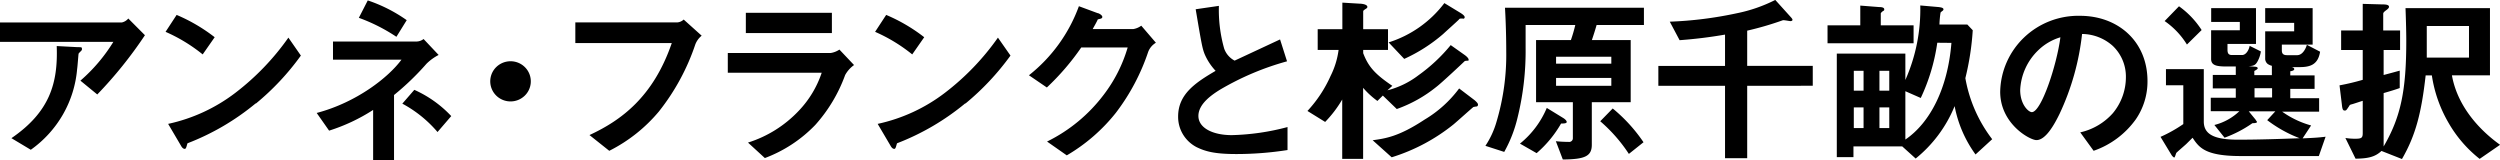 <svg width="390" height="25" fill="none" xmlns="http://www.w3.org/2000/svg"><g clip-path="url(#clip0)" fill="#000"><path d="M15.174 14.736l-2.63-2.155a25.912 25.912 0 005.141-6.053H0V3.5h19.022c.39-.088.74-.305.99-.614l2.597 2.607a65.601 65.601 0 01-7.435 9.242zm-2.489-6.83c-.054.076-.391.367-.424.474-.032.108-.163 2.015-.228 2.38a17.124 17.124 0 01-2.212 7.092 17.291 17.291 0 01-5.017 5.512l-3.021-1.81c5.956-4.082 7.282-8.542 7.065-14.37l3.261.173c.587 0 .674 0 .674.248 0 .247-.01.183-.098.301zm18.935.582a25.369 25.369 0 00-5.793-3.522l1.728-2.64a26.552 26.552 0 015.935 3.48l-1.87 2.682zm8.283 7.626a38.121 38.121 0 01-10.652 6.237c-.142.399-.196.873-.424.873-.228 0-.424-.173-.62-.539l-1.978-3.36a26.434 26.434 0 0010.479-4.837A39.224 39.224 0 0044.99 5.87l1.946 2.8a39.694 39.694 0 01-7.033 7.497v-.054zM66.556 9.92a41.426 41.426 0 01-5.087 4.902V24.99h-3.26v-7.842a28.465 28.465 0 01-6.87 3.232l-1.935-2.758c6.271-1.659 11.217-5.58 13.228-8.315H51.947V6.474h13.11a1.847 1.847 0 001.021-.388l2.348 2.488a7.704 7.704 0 00-1.87 1.347zM61.84 5.742a27.183 27.183 0 00-5.86-2.962L57.372.065a23.385 23.385 0 016.076 3.08L61.84 5.741zm6.413 14.854a19 19 0 00-5.49-4.427l1.87-2.154a17.899 17.899 0 015.761 4.093l-2.141 2.488zm11.391-4.773a3.184 3.184 0 01-1.758-.528 3.142 3.142 0 01-1.165-1.406 3.108 3.108 0 01.686-3.416 3.19 3.19 0 013.447-.68 3.157 3.157 0 011.42 1.155 3.114 3.114 0 01-.394 3.957 3.178 3.178 0 01-2.236.918zm28.826-8.897a34.43 34.43 0 01-5.685 10.47 24.347 24.347 0 01-7.739 6.13l-3.087-2.457c4.891-2.273 9.924-5.881 12.837-14.348H89.752V3.49h15.968a1.64 1.64 0 00.935-.442l2.805 2.52a3.232 3.232 0 00-.99 1.358zm23.371 4.783a23.778 23.778 0 01-4.664 7.788 21.26 21.26 0 01-7.858 5.16l-2.631-2.414a18.503 18.503 0 007.913-4.955 15.893 15.893 0 003.587-5.946h-14.652v-3.07h16.022a3.349 3.349 0 001.391-.538l2.283 2.413a4.658 4.658 0 00-1.391 1.562zm-15.49-6.55V1.994h13.424V5.16h-13.424zm25.957 3.329a25.352 25.352 0 00-5.793-3.522l1.728-2.64a26.33 26.33 0 015.935 3.48l-1.87 2.682zm8.283 7.626a38.117 38.117 0 01-10.652 6.237c-.142.399-.196.873-.424.873-.229 0-.424-.173-.62-.539l-1.978-3.36a26.433 26.433 0 0010.478-4.837 39.204 39.204 0 008.283-8.617l1.957 2.8a40.246 40.246 0 01-7.044 7.497v-.054zM179.114 8.1a32.802 32.802 0 01-5.033 9.49 27.441 27.441 0 01-7.663 6.646l-3.077-2.154a24.711 24.711 0 008.849-7.314 22.554 22.554 0 003.728-7.368h-7.239a38.504 38.504 0 01-5.37 6.248l-2.794-1.907A24.35 24.35 0 00168.309.969l2.913 1.078c.174 0 .739.312.739.592 0 .28-.315.28-.706.388-.174.42-.511.98-.794 1.508h6.326a2.856 2.856 0 001.251-.528l2.282 2.66c-.554.329-.98.834-1.206 1.433zm13.772 15.931c-3.337 0-4.805-.387-6.218-1.077a5.354 5.354 0 01-2.122-1.988 5.284 5.284 0 01-.758-2.794c0-3.501 2.739-5.3 5.848-7.12a8.945 8.945 0 01-1.674-2.52c-.392-.927-.533-1.735-1.435-7.089l3.62-.527c-.064 2.24.211 4.476.815 6.635.279.82.867 1.504 1.641 1.906l7.087-3.306 1.087 3.414a42.937 42.937 0 00-10.457 4.427c-1.271.787-3.369 2.22-3.369 4.093 0 1.875 2.239 2.995 5.206 2.995a36.954 36.954 0 008.696-1.26v3.587a51.756 51.756 0 01-7.967.624zm36.153-14.563c-.087 0-.489 0-.565.086-.076.087-3.653 3.447-4.413 4.007a20.92 20.92 0 01-6.164 3.447l-2.174-2.1-.848.84a13.031 13.031 0 01-2.228-2.046v11.083h-3.261v-9.263a18.21 18.21 0 01-2.663 3.5l-2.761-1.712a19.91 19.91 0 003.609-5.461 12.75 12.75 0 001.25-4.061h-3.261V4.556h3.848V.41l2.685.162c.391 0 1.217.118 1.217.506 0 .119-.065.173-.174.259-.391.247-.478.301-.478.495v2.725h3.87v3.232h-3.87v.506c.794 2.068 1.783 3.232 4.544 5.095l-.761.7a13.443 13.443 0 004.837-2.348 25.914 25.914 0 005.033-4.707l2.174 1.54c.119.086.619.453.619.733.011.086-.011.14-.065.161zm1.348 7.142a3.23 3.23 0 00-.533.086c-.087.032-2.598 2.294-3.109 2.714a29.064 29.064 0 01-9.641 5.128l-2.968-2.66c2.011-.28 4.077-.561 8.12-3.232a18.421 18.421 0 005.37-4.848l2.424 1.842c.087.086.511.431.511.647a.297.297 0 01-.029.192.294.294 0 01-.145.13zm-2.174-13.723c-.457 0-.511 0-.652.194-.37.366-1.783 1.626-2.424 2.219a25.186 25.186 0 01-6.077 3.888l-2.434-2.574a17.483 17.483 0 008.695-6.13l2.479 1.509c.282.172.685.452.685.668a.214.214 0 01-.089.218.219.219 0 01-.237.008h.054zM249.072 3.9c-.315 1.076-.424 1.4-.739 2.348h6.055v9.694h-6.066v6.635c0 1.8-1.087 2.273-4.522 2.305l-1.087-2.854c.957.108 1.979.108 1.979.108a.58.58 0 00.63-.342.58.58 0 00.044-.25v-5.602h-5.74V6.248h5.435a23.45 23.45 0 00.685-2.349h-7.75v3.555c.044 3.69-.384 7.37-1.272 10.955a20.657 20.657 0 01-2.065 5.289l-2.935-.948a13.49 13.49 0 001.75-3.814 36.417 36.417 0 001.5-10.922c0-.474 0-3.5-.196-6.808h21.675V3.9h-7.381zm-5.543 15.37c-1 1.743-2.29 3.305-3.816 4.621l-2.598-1.486a14.262 14.262 0 004.185-5.569l2.598 1.594c.478.313.511.539.511.593 0 .247-.511.247-.88.247zm7.837-10.416h-8.62v1.077h8.62V8.854zm0 3.307h-8.62v1.228h8.62v-1.228zm2.739 11.849a24.11 24.11 0 00-4.468-5.095l1.946-1.993a24.736 24.736 0 014.805 5.267l-2.283 1.82zm18.457-10.62v11.288h-3.457V13.389h-10.402v-3.102h10.402v-4.89c-2.346.408-4.711.7-7.087.872l-1.532-2.887a60.078 60.078 0 0010.456-1.314 23.457 23.457 0 006.001-2.079l2.51 2.78c.055.085.174.193.174.333s-.206.194-.315.194c-.109 0-.848-.14-1.022-.14h-.163a49.366 49.366 0 01-5.565 1.627v5.493h10.229v3.102l-10.229.011zm12.533-6.636v-2.8h5.109V.872l2.891.226c.674 0 .848.161.848.366s-.087.194-.228.28c-.283.248-.315.28-.315.388v1.82h5.119v2.8h-13.424zm23.088 17.342a18.751 18.751 0 01-3.261-7.54 20.409 20.409 0 01-6.077 8.176l-2.098-1.896h-7.608v1.68h-2.598V8.36h10.696v4.114A27.106 27.106 0 00299.563.851l2.848.248c.511.064.771.14.771.366a.295.295 0 01-.152.226c-.217.172-.282.226-.304.28a15.139 15.139 0 00-.174 1.853h4.348l.848.894a41.798 41.798 0 01-1.152 7.475 21.845 21.845 0 004.185 9.522l-2.598 2.381zm-17.468-13.055h-1.522v3.102h1.522v-3.102zm0 5.709h-1.522v3.231h1.522V16.75zm4.011-5.71h-1.533v3.103h1.533v-3.102zm0 5.71h-1.533v3.231h1.533V16.75zm7.489-10.082a29.975 29.975 0 01-2.576 8.617l-2.402-1.056v7.54c3.848-2.606 6.619-7.981 7.185-15.08l-2.207-.021zm30.979 11.935a13.54 13.54 0 01-6.587 4.922l-2.087-2.876a9.613 9.613 0 005.087-2.994 8.786 8.786 0 002.033-5.58 6.61 6.61 0 00-2.033-4.901 7.276 7.276 0 00-4.804-1.874 39.296 39.296 0 01-3.511 12.462c-.848 1.735-2.174 4.094-3.609 4.094-1.022 0-5.653-2.532-5.653-7.54.03-1.59.376-3.158 1.019-4.615a12.07 12.07 0 012.727-3.874 12.192 12.192 0 014.017-2.54 12.284 12.284 0 014.694-.82c5.881 0 10.522 3.942 10.522 10.19a10.404 10.404 0 01-1.815 5.946zM317.976 7.83a9.153 9.153 0 00-2.826 6.215c0 2.273 1.304 3.447 1.815 3.447 1.468 0 3.892-7.314 4.457-11.676a8.407 8.407 0 00-3.435 2.003l-.011.011zm43.762 16.514h-12.152c-5.566 0-6.522-1.314-7.544-2.855l-.989.98c-.228.216-1.446 1.26-1.533 1.368-.087.108-.217.733-.337.733-.119 0-.337-.259-.391-.334l-1.75-2.887a21.6 21.6 0 003.554-1.992v-6.054h-2.706v-2.52h5.902v8.175c0 1.939 1.522 2.833 5.316 2.833 3.26 0 6.413-.108 9.641-.226a20.089 20.089 0 01-5.065-2.822l1.272-1.38h-4.153l1.087 1.326c0 .075.196.247.196.334 0 .086-.087.194-.707.194a18.565 18.565 0 01-4.348 2.262l-1.587-1.982a8.723 8.723 0 003.903-2.155h-4.468v-2.1h3.903v-1.454h-3.588v-2.1h3.588v-1.315h-1.359c-1.522 0-2.489-.118-2.489-1.174V4.718h4.478V3.425h-4.468V1.271h6.99v5.58h-4.446v.894c0 .592.174.84.706.84h1.555c.652 0 1.087-.819 1.196-1.433l1.75.873a4.524 4.524 0 01-.511 1.54c-.337.614-.62.722-1.413.754l.934.086c.337 0 .5.108.5.248s-.337.313-.532.42v.646h2.739v-1.454a2.111 2.111 0 01-.641-.28 1.076 1.076 0 01-.402-.894v-4.2h4.521V3.564h-4.521V1.271h7.402v5.687h-4.805v.894c0 .56.261.755.827.755h1.554c.935 0 1.413-1.196 1.522-1.616l2.065 1.077c-.337 2.154-1.728 2.402-3.261 2.402h-1.272c.163 0 .5.086.5.312 0 .227-.424.313-.619.334v.647h3.793v2.1h-3.793v1.454h4.5v2.1h-5.772a14.428 14.428 0 004.522 2.155l-1.326 2.014c1.891-.086 2.435-.118 3.587-.258l-1.055 3.016zM341.162 6.948a12.283 12.283 0 00-3.479-3.663l2.24-2.305a13.536 13.536 0 013.532 3.706l-2.293 2.262zm13.283 6.807h-2.74v1.454h2.74v-1.454zm32.381 11.03a19.52 19.52 0 01-4.859-5.633 20.729 20.729 0 01-2.598-7.39h-.967c-.642 5.71-1.522 9.296-3.696 13.045l-3.196-1.26c-.989.926-2.065 1.185-4.043 1.206l-1.587-3.231a9.041 9.041 0 001.619.118c.935 0 1.087-.172 1.087-.894v-5.02c-.565.173-1.359.453-1.695.54-.337.085-.316.107-.457.333-.391.582-.424.646-.652.646-.228 0-.37-.086-.446-.905l-.369-3.026a35.498 35.498 0 003.619-.862V7.799h-3.369V4.75h3.369V.603l3.076.086c.316 0 1.022 0 1.022.367 0 .14-.087.28-.424.527-.337.248-.478.388-.478.56V4.75h2.631V7.8h-2.566v3.899c1.522-.399 2-.539 2.511-.679v2.715c-.706.258-1.359.452-2.511.786v8.327c2.707-4.632 3.533-8.8 3.533-16.503 0-1.712-.087-4.2-.12-5.073h13.175v10.48H382.5c.793 4.482 3.869 8.23 7.511 10.837l-3.185 2.197zm-1.663-20.724h-6.587v4.923h6.587V4.06z"/></g><defs><clipPath id="clip0"><path fill="#fff" d="M0 0h390v24.979H0z"/></clipPath></defs></svg>